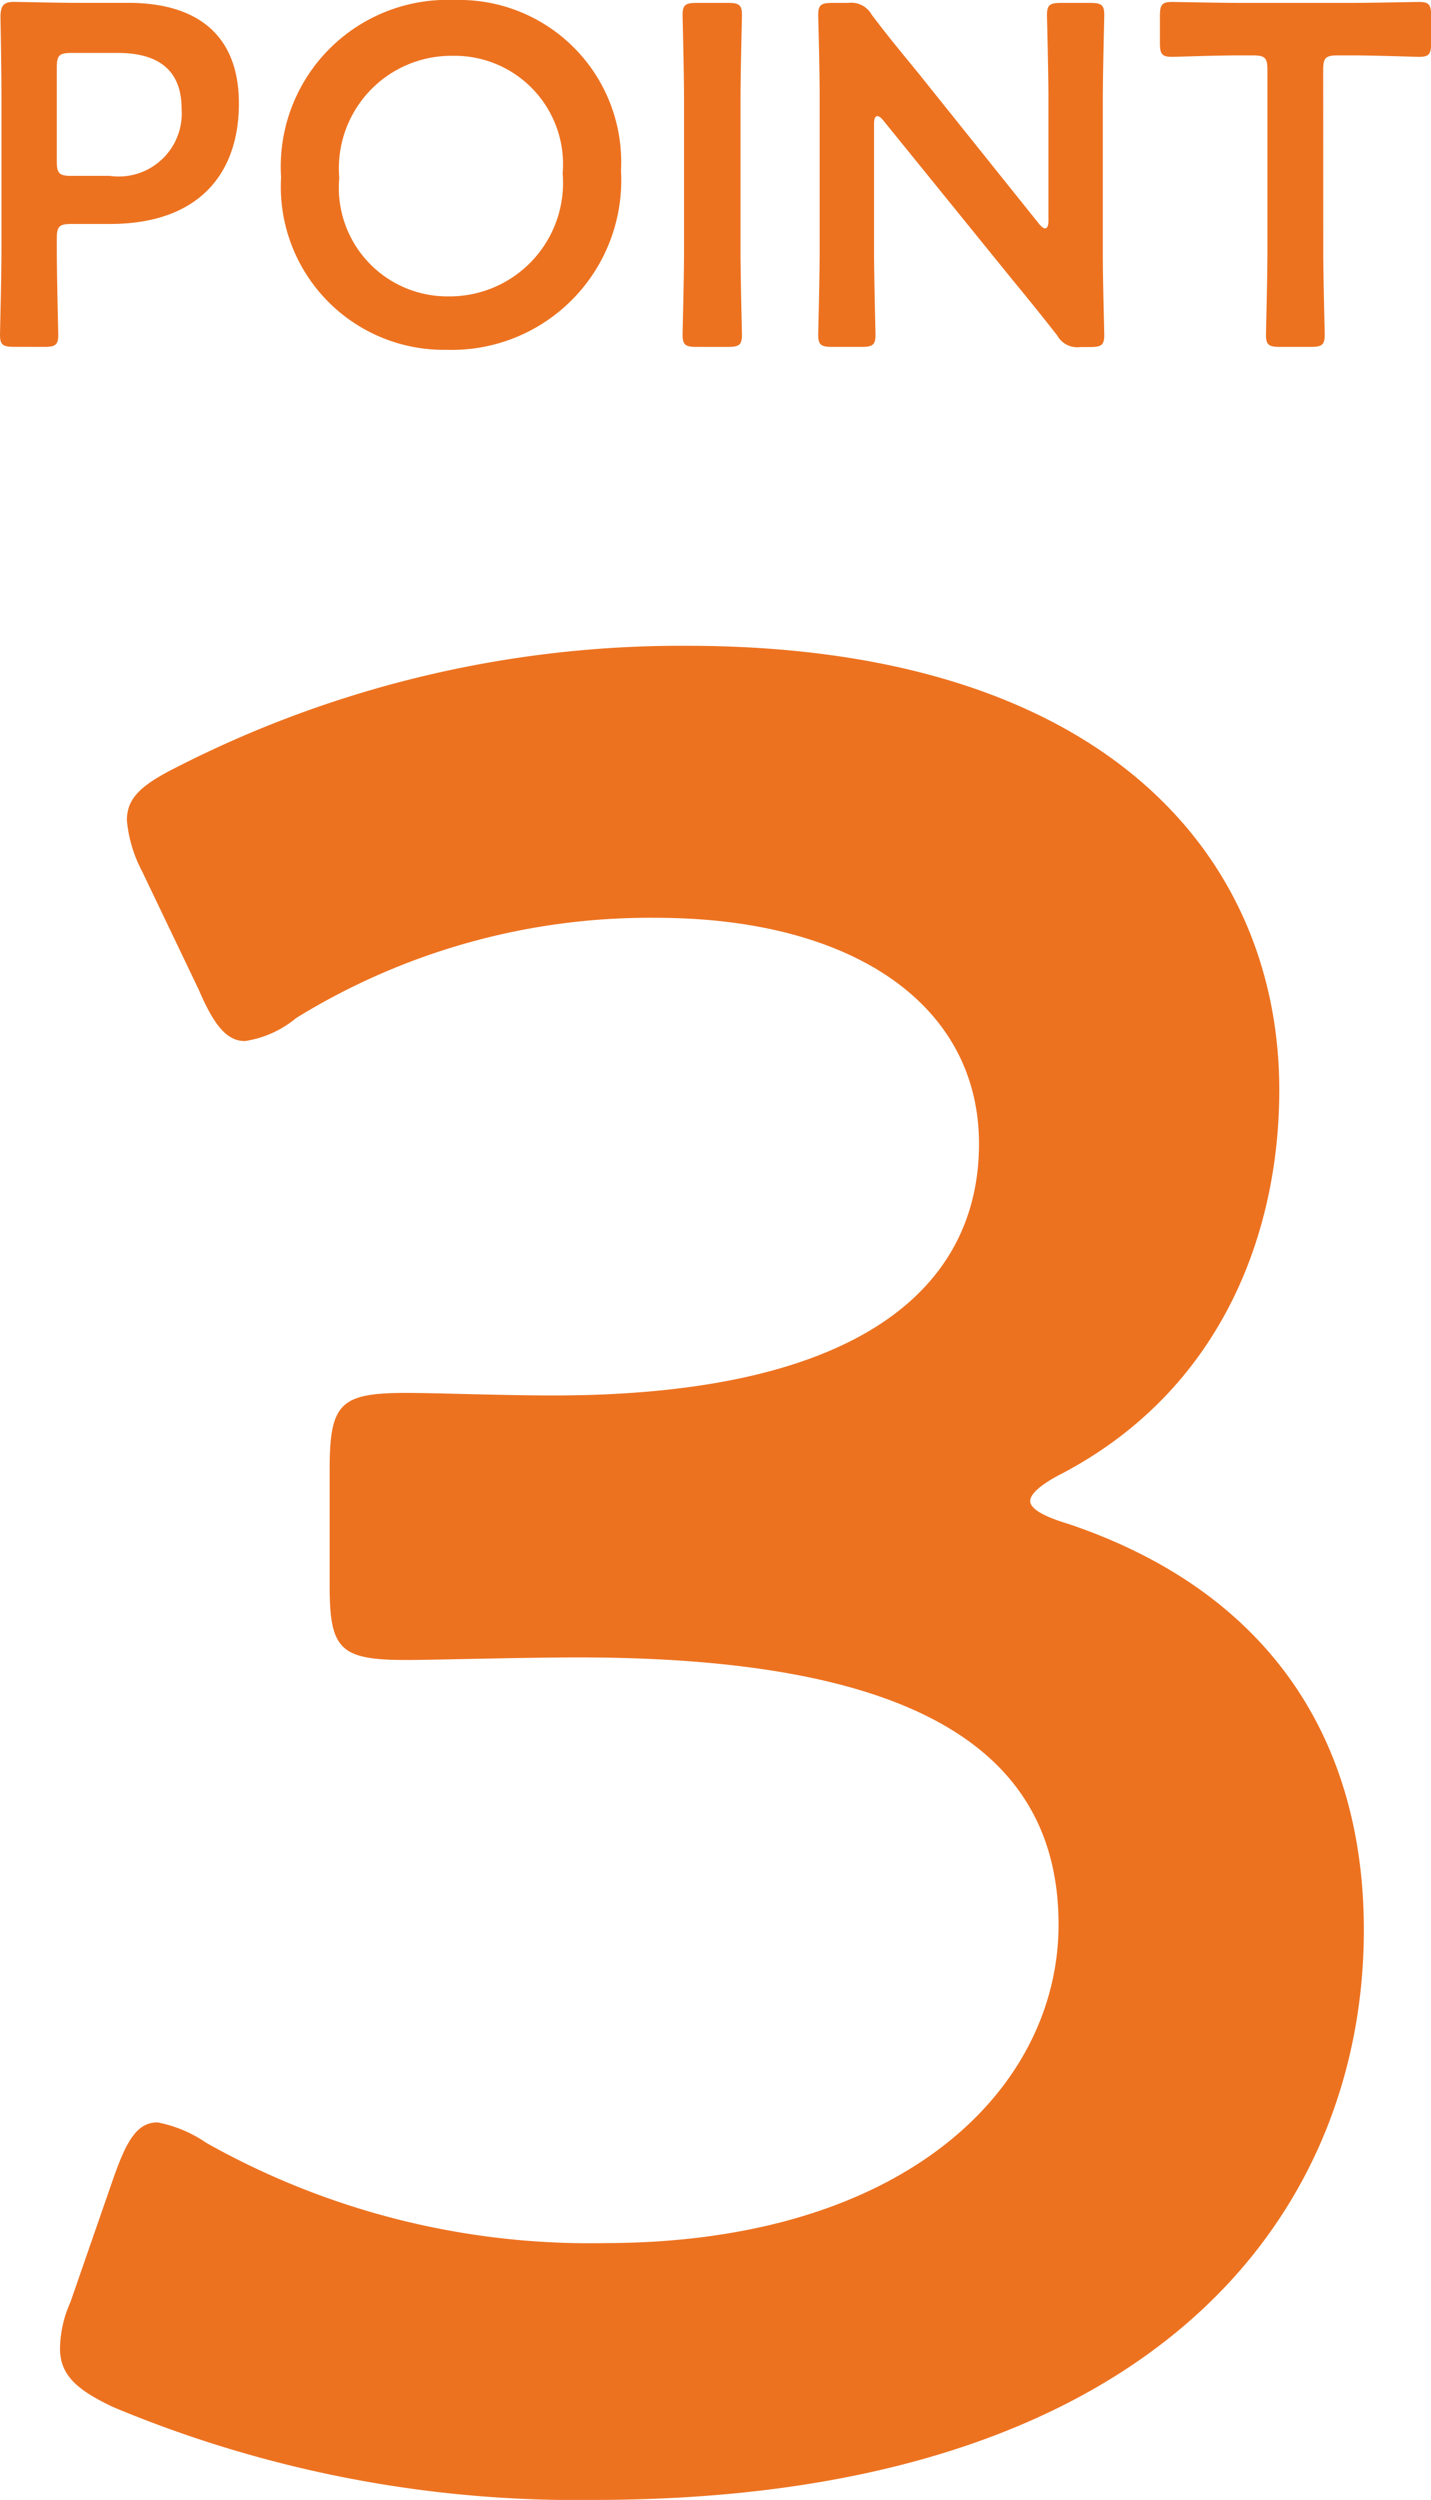 <svg xmlns="http://www.w3.org/2000/svg" width="41.258" height="72.034"><g data-name="グループ 143" fill="#ed7220"><path data-name="パス 120" d="M30.668 42.434c4.588-2.442 6.216-6.956 6.216-11.026 0-6.66-4.958-12.8-17.094-12.8a31.958 31.958 0 0 0-14.652 3.476c-1.036.518-1.48.888-1.48 1.554a3.921 3.921 0 0 0 .444 1.48l1.628 3.4c.444 1.036.814 1.48 1.332 1.48a3.02 3.02 0 0 0 1.48-.666 19.421 19.421 0 0 1 10.36-2.886c5.7 0 9.324 2.516 9.324 6.512 0 4.07-3.33 7.252-12.284 7.252-1.406 0-3.4-.074-4.218-.074-1.924 0-2.22.3-2.22 2.22v3.33c0 1.85.3 2.146 2.22 2.146.74 0 3.33-.074 4.958-.074 9.546 0 13.838 2.59 13.838 7.7 0 4.662-4.366 9.176-13.1 9.176a22.536 22.536 0 0 1-11.468-2.886 3.748 3.748 0 0 0-1.406-.592c-.592 0-.888.518-1.258 1.554L2.03 66.336a3.359 3.359 0 0 0-.3 1.332c0 .74.444 1.184 1.554 1.7a34.588 34.588 0 0 0 13.838 2.666c16.132 0 22.2-8.214 22.2-16.428 0-5.328-2.59-9.694-8.51-11.692q-1.11-.333-1.11-.666c.004-.222.374-.518.966-.814z"/><path data-name="パス 121" d="M1.274 9.996c.322 0 .406-.056.406-.35 0-.1-.042-1.638-.042-2.45v-.322c0-.35.07-.42.42-.42h1.106c2.59 0 3.724-1.47 3.724-3.472 0-1.974-1.2-2.9-3.192-2.9H2.268C1.61.082.504.054.406.054.098.054.014.166.014.502c.014.8.028 1.666.028 2.352v4.34C.042 8.006 0 9.546 0 9.644c0 .294.084.35.406.35zm.364-8.05c0-.35.07-.42.42-.42h1.344c1.036 0 1.834.392 1.834 1.61a1.819 1.819 0 0 1-2.072 1.932H2.058c-.35 0-.42-.07-.42-.42zM13.104 0a4.807 4.807 0 0 0-5 5.11 4.7 4.7 0 0 0 4.774 4.97 4.887 4.887 0 0 0 5.026-5.166A4.672 4.672 0 0 0 13.104 0zm-.042 1.608a3.125 3.125 0 0 1 3.16 3.39 3.27 3.27 0 0 1-3.29 3.542 3.13 3.13 0 0 1-3.15-3.416 3.242 3.242 0 0 1 3.28-3.516zm7.924 8.388c.322 0 .406-.056.406-.35 0-.1-.042-1.638-.042-2.45V2.884c0-.812.042-2.352.042-2.45 0-.294-.084-.35-.406-.35h-.9c-.322 0-.406.056-.406.35 0 .1.042 1.638.042 2.45v4.312c0 .812-.042 2.352-.042 2.45 0 .294.084.35.406.35zM25.2 3.57c0-.14.028-.224.1-.224q.063 0 .168.126l3.724 4.592c.462.56.868 1.064 1.288 1.6a.66.66 0 0 0 .672.336h.28c.322 0 .406-.056.406-.35 0-.1-.042-1.54-.042-2.31V2.884c0-.812.042-2.352.042-2.45 0-.294-.084-.35-.406-.35h-.84c-.322 0-.406.056-.406.35 0 .1.042 1.638.042 2.45v3.472c0 .14-.028.224-.1.224q-.063 0-.168-.126l-3.5-4.368c-.448-.546-.9-1.092-1.33-1.666a.671.671 0 0 0-.672-.336h-.462c-.322 0-.406.056-.406.35 0 .1.042 1.526.042 2.31v4.452c0 .812-.042 2.352-.042 2.45 0 .294.084.35.406.35h.84c.322 0 .406-.056.406-.35 0-.1-.042-1.638-.042-2.45zm12.95-1.554c0-.35.07-.42.42-.42h.452c.588 0 1.792.042 1.89.042.294 0 .35-.084.35-.406v-.77c0-.322-.056-.406-.35-.406-.1 0-1.372.028-2.03.028h-3.06c-.658 0-1.932-.028-2.03-.028-.294 0-.35.084-.35.406v.77c0 .322.056.406.35.406.1 0 1.3-.042 1.89-.042h.44c.35 0 .42.07.42.42v5.18c0 .812-.042 2.352-.042 2.45 0 .294.084.35.406.35h.882c.322 0 .406-.056.406-.35 0-.1-.042-1.638-.042-2.45z"/></g></svg>